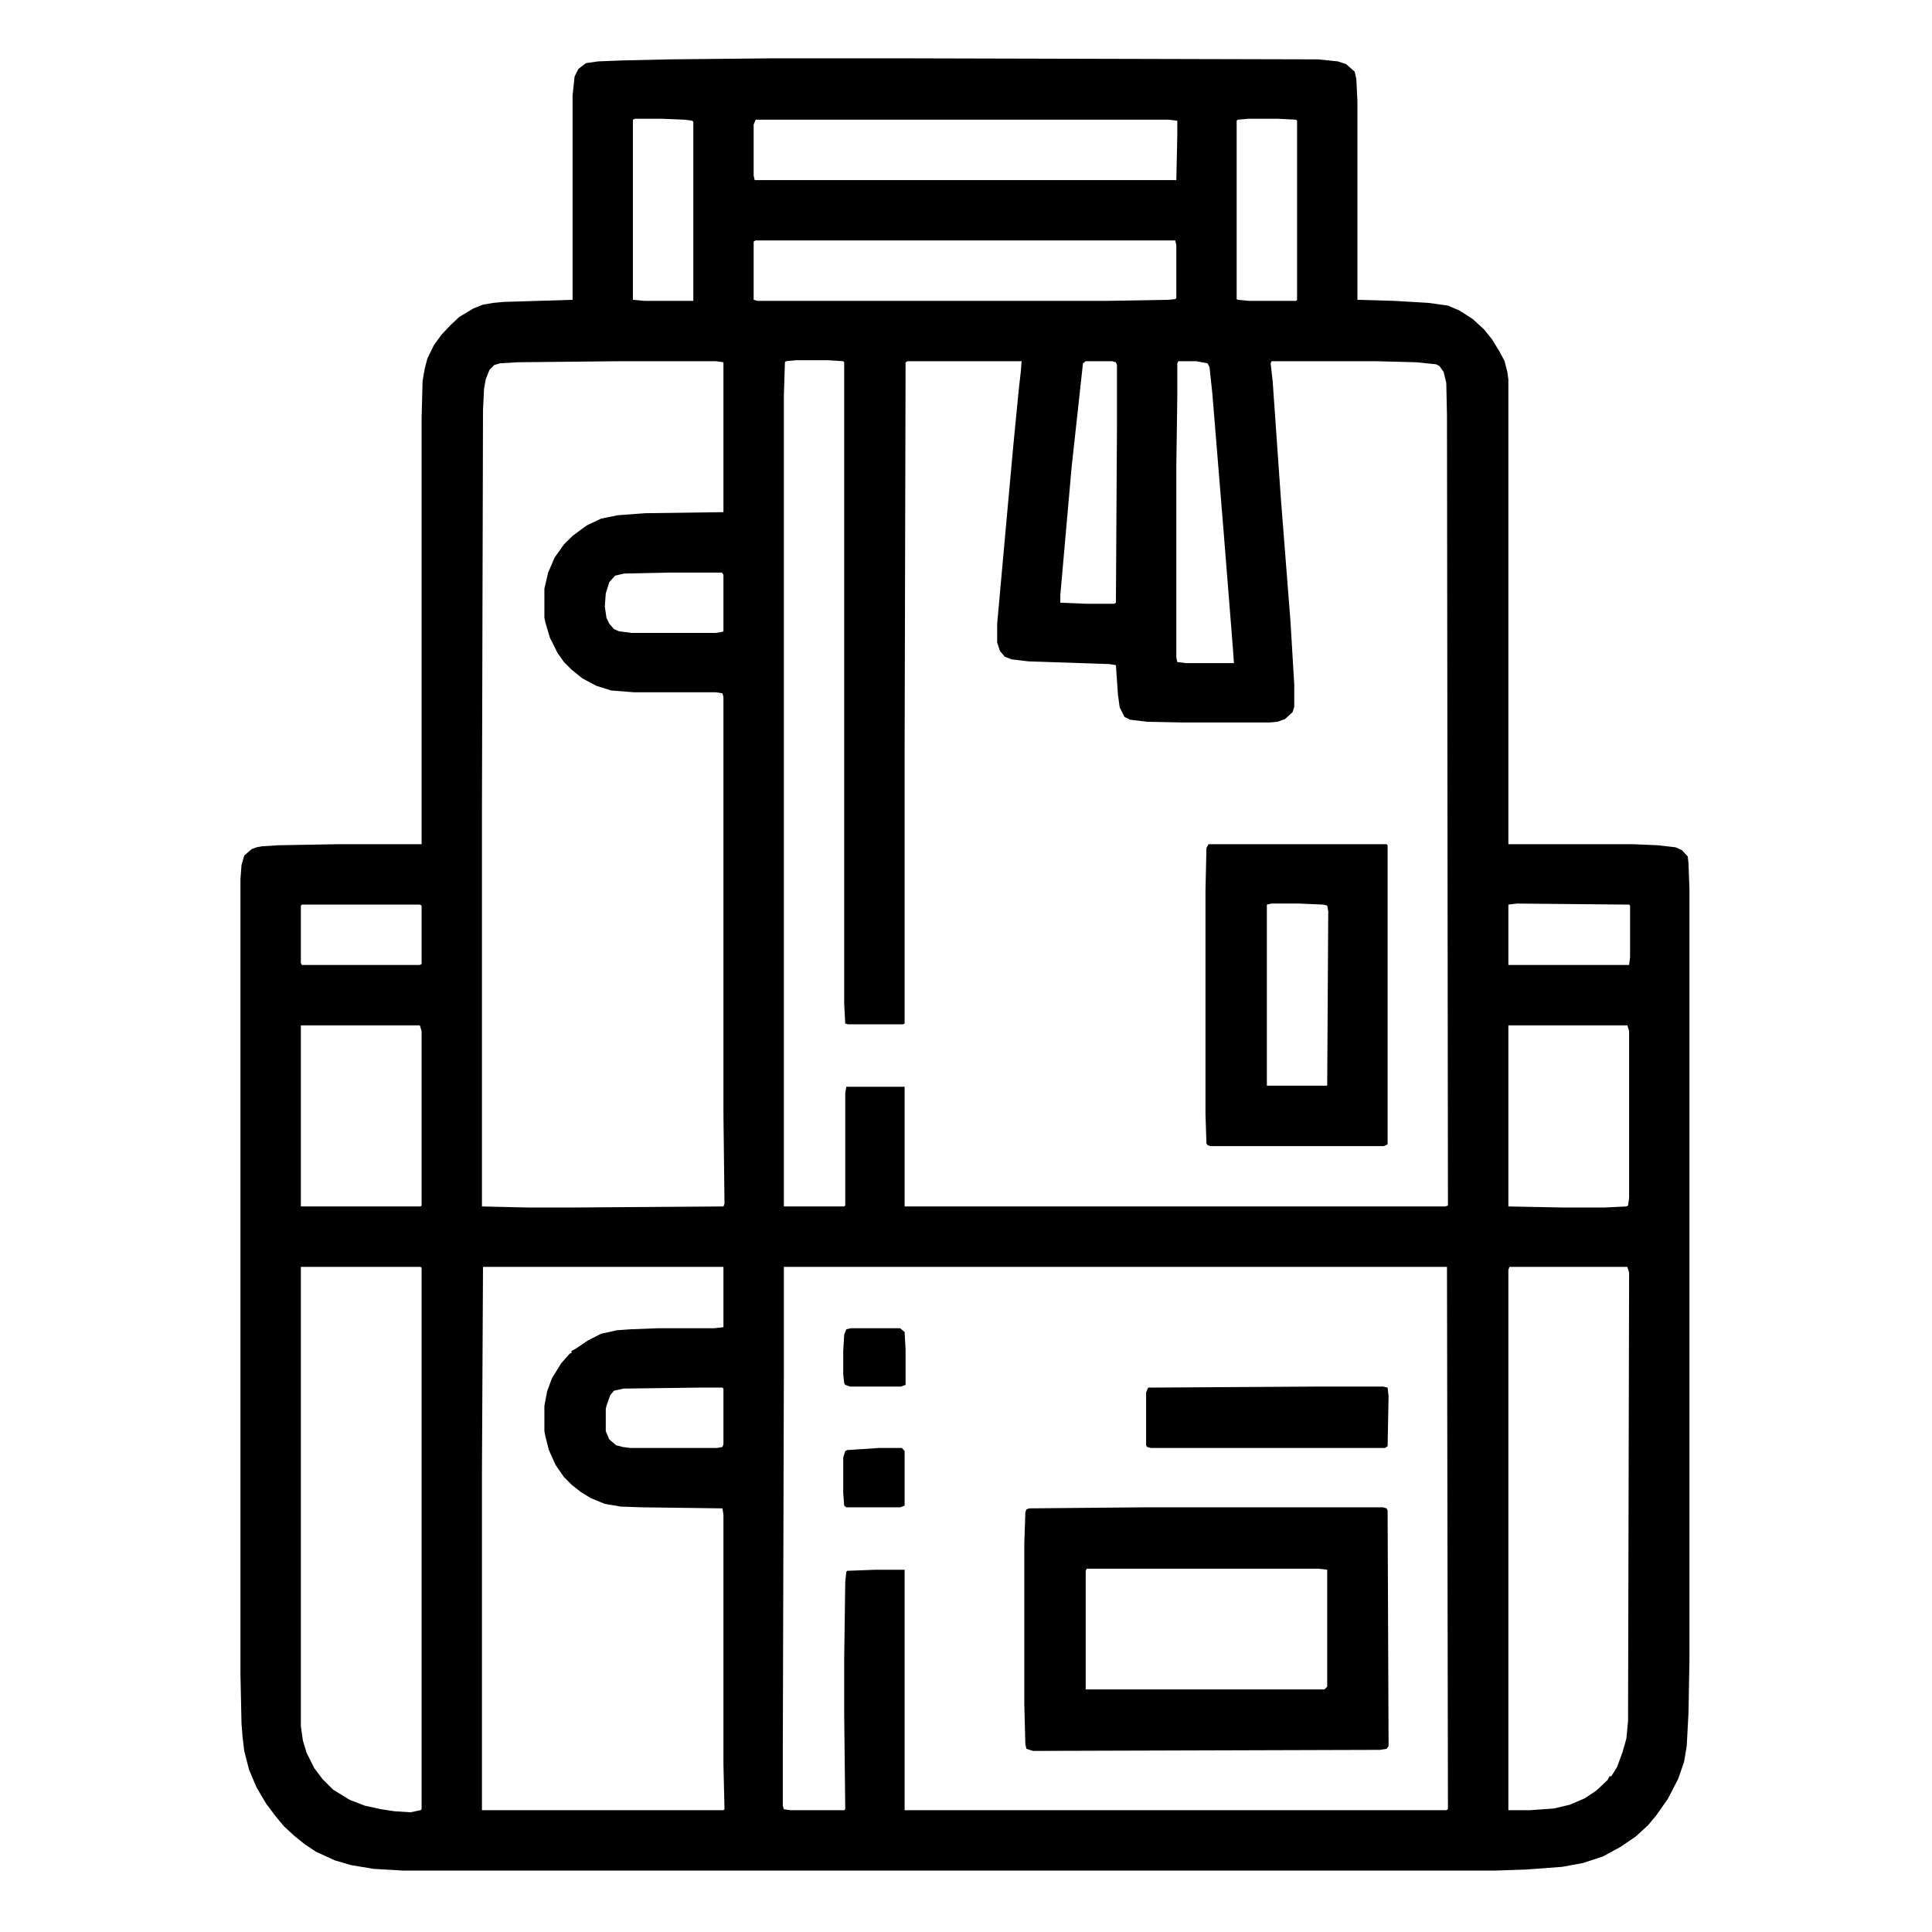 <?xml version="1.0" encoding="UTF-8"?> <svg xmlns="http://www.w3.org/2000/svg" xmlns:xlink="http://www.w3.org/1999/xlink" width="22px" height="22px" viewBox="0 0 22 22" version="1.1"><g id="surface1"><path style=" stroke:none;fill-rule:nonzero;fill:rgb(0%,0%,0%);fill-opacity:1;" d="M 8.809 0.664 L 10.238 0.664 L 15.008 0.676 L 15.234 0.699 L 15.328 0.73 L 15.426 0.816 L 15.445 0.902 L 15.457 1.148 L 15.457 3.414 L 15.875 3.426 L 16.266 3.449 L 16.488 3.48 L 16.617 3.535 L 16.77 3.633 L 16.898 3.75 L 16.992 3.867 L 17.078 4.008 L 17.133 4.113 L 17.164 4.234 L 17.176 4.32 L 17.176 9.613 L 18.594 9.613 L 18.875 9.625 L 19.078 9.648 L 19.152 9.68 L 19.219 9.754 L 19.227 9.828 L 19.238 10.129 L 19.238 18.906 L 19.227 19.508 L 19.207 19.883 L 19.176 20.066 L 19.109 20.258 L 18.992 20.484 L 18.863 20.668 L 18.766 20.785 L 18.625 20.914 L 18.453 21.031 L 18.25 21.141 L 18.023 21.215 L 17.789 21.258 L 17.371 21.289 L 17.016 21.301 L 4.598 21.301 L 4.254 21.281 L 3.996 21.238 L 3.812 21.184 L 3.598 21.086 L 3.469 21 L 3.352 20.906 L 3.234 20.797 L 3.137 20.68 L 3.031 20.539 L 2.922 20.355 L 2.836 20.152 L 2.781 19.938 L 2.762 19.777 L 2.75 19.625 L 2.738 19.066 L 2.738 10.012 L 2.75 9.852 L 2.781 9.742 L 2.867 9.668 L 2.922 9.648 L 2.984 9.637 L 3.168 9.625 L 3.855 9.613 L 4.801 9.613 L 4.801 4.758 L 4.812 4.34 L 4.836 4.199 L 4.867 4.082 L 4.941 3.93 L 5.027 3.812 L 5.125 3.707 L 5.23 3.609 L 5.391 3.512 L 5.5 3.469 L 5.617 3.449 L 5.734 3.438 L 6.52 3.414 L 6.52 1.086 L 6.543 0.871 L 6.586 0.785 L 6.672 0.719 L 6.812 0.699 L 7.09 0.688 L 7.625 0.676 Z M 7.23 1.352 L 7.207 1.363 L 7.207 3.414 L 7.336 3.426 L 7.895 3.426 L 7.895 1.387 L 7.883 1.375 L 7.797 1.363 L 7.531 1.352 Z M 14.223 1.352 L 14.094 1.363 L 14.082 1.375 L 14.082 3.406 L 14.094 3.414 L 14.223 3.426 L 14.758 3.426 L 14.77 3.414 L 14.77 1.375 L 14.758 1.363 L 14.547 1.352 Z M 8.605 1.363 L 8.582 1.418 L 8.582 2 L 8.594 2.051 L 13.395 2.051 L 13.406 1.547 L 13.406 1.375 L 13.309 1.363 Z M 8.605 2.738 L 8.582 2.75 L 8.582 3.414 L 8.625 3.426 L 12.609 3.426 L 13.309 3.414 L 13.383 3.406 L 13.395 3.395 L 13.395 2.793 L 13.383 2.738 Z M 12.363 4.113 L 12.332 4.137 L 12.277 4.641 L 12.203 5.316 L 12.074 6.777 L 12.074 6.863 L 12.363 6.875 L 12.688 6.875 L 12.707 6.863 L 12.719 4.867 L 12.719 4.156 L 12.707 4.125 L 12.664 4.113 Z M 13.418 4.113 L 13.406 4.137 L 13.406 4.523 L 13.395 5.305 L 13.395 7.488 L 13.406 7.539 L 13.504 7.551 L 14.051 7.551 L 14.039 7.379 L 13.934 6.059 L 13.805 4.48 L 13.773 4.18 L 13.75 4.137 L 13.621 4.113 Z M 9.066 4.102 L 8.949 4.113 L 8.938 4.125 L 8.926 4.512 L 8.926 13.738 L 9.613 13.738 L 9.625 13.727 L 9.625 12.449 L 9.637 12.375 L 10.301 12.375 L 10.301 13.738 L 16.457 13.738 L 16.488 13.727 L 16.477 4.727 L 16.469 4.359 L 16.438 4.234 L 16.391 4.168 L 16.352 4.148 L 16.125 4.125 L 15.664 4.113 L 14.48 4.113 L 14.469 4.137 L 14.492 4.34 L 14.586 5.684 L 14.695 7.078 L 14.738 7.797 L 14.738 8.047 L 14.719 8.109 L 14.633 8.188 L 14.547 8.219 L 14.461 8.227 L 13.469 8.227 L 13.062 8.219 L 12.867 8.195 L 12.805 8.164 L 12.75 8.055 L 12.73 7.906 L 12.707 7.574 L 12.633 7.562 L 11.711 7.531 L 11.516 7.508 L 11.441 7.477 L 11.387 7.414 L 11.355 7.316 L 11.355 7.102 L 11.453 6.016 L 11.539 5.07 L 11.602 4.426 L 11.625 4.223 L 11.633 4.113 L 10.336 4.113 L 10.312 4.125 L 10.301 8.562 L 10.301 11.656 L 10.281 11.664 L 9.656 11.664 L 9.625 11.656 L 9.613 11.43 L 9.613 4.125 L 9.602 4.113 L 9.43 4.102 Z M 7.078 4.113 L 5.898 4.125 L 5.695 4.137 L 5.629 4.156 L 5.574 4.211 L 5.531 4.32 L 5.512 4.426 L 5.5 4.672 L 5.488 9.238 L 5.488 13.738 L 6.004 13.75 L 6.543 13.75 L 8.238 13.738 L 8.25 13.707 L 8.238 12.695 L 8.238 7.938 L 8.227 7.895 L 8.152 7.883 L 7.219 7.883 L 6.961 7.863 L 6.789 7.809 L 6.629 7.723 L 6.508 7.625 L 6.422 7.539 L 6.348 7.434 L 6.262 7.262 L 6.211 7.09 L 6.199 7.035 L 6.199 6.703 L 6.242 6.52 L 6.316 6.348 L 6.422 6.199 L 6.52 6.102 L 6.68 5.984 L 6.844 5.906 L 7.035 5.867 L 7.348 5.844 L 8.238 5.832 L 8.238 4.125 L 8.152 4.113 Z M 7.617 6.52 L 7.109 6.531 L 7.004 6.555 L 6.938 6.629 L 6.898 6.758 L 6.887 6.906 L 6.906 7.035 L 6.938 7.102 L 6.992 7.164 L 7.047 7.188 L 7.188 7.207 L 8.152 7.207 L 8.227 7.195 L 8.238 7.188 L 8.238 6.543 L 8.219 6.52 Z M 3.438 10.301 L 3.426 10.312 L 3.426 10.969 L 3.438 10.988 L 4.781 10.988 L 4.801 10.977 L 4.801 10.312 L 4.781 10.301 Z M 17.273 10.289 L 17.176 10.301 L 17.176 10.988 L 18.551 10.988 L 18.562 10.902 L 18.562 10.312 L 18.551 10.301 Z M 3.426 11.676 L 3.426 13.738 L 4.789 13.738 L 4.801 13.727 L 4.801 11.742 L 4.781 11.676 Z M 17.176 11.676 L 17.176 13.738 L 17.789 13.75 L 18.273 13.75 L 18.52 13.738 L 18.539 13.727 L 18.551 13.641 L 18.551 11.742 L 18.531 11.676 Z M 3.426 14.426 L 3.426 19.656 L 3.449 19.82 L 3.492 19.961 L 3.578 20.133 L 3.672 20.258 L 3.793 20.379 L 3.984 20.496 L 4.156 20.562 L 4.34 20.602 L 4.492 20.625 L 4.672 20.637 L 4.789 20.613 L 4.801 20.602 L 4.801 14.438 L 4.789 14.426 Z M 5.5 14.426 L 5.488 16.758 L 5.488 20.613 L 8.238 20.613 L 8.25 20.602 L 8.238 20.098 L 8.238 17.25 L 8.227 17.176 L 7.305 17.164 L 7.07 17.156 L 6.887 17.125 L 6.727 17.059 L 6.617 16.992 L 6.508 16.906 L 6.422 16.82 L 6.328 16.684 L 6.25 16.512 L 6.211 16.359 L 6.199 16.297 L 6.199 16.008 L 6.23 15.844 L 6.285 15.695 L 6.391 15.523 L 6.488 15.414 L 6.508 15.406 L 6.508 15.383 L 6.555 15.359 L 6.691 15.266 L 6.844 15.188 L 7.023 15.148 L 7.176 15.137 L 7.488 15.125 L 8.133 15.125 L 8.238 15.113 L 8.238 14.426 Z M 8.926 14.426 L 8.926 15.641 L 8.914 19.938 L 8.914 20.562 L 8.926 20.602 L 9 20.613 L 9.613 20.613 L 9.625 20.602 L 9.613 19.531 L 9.613 18.883 L 9.625 18.016 L 9.637 17.898 L 9.648 17.887 L 9.969 17.875 L 10.301 17.875 L 10.301 20.613 L 16.469 20.613 L 16.488 20.602 L 16.477 14.426 Z M 17.188 14.426 L 17.176 14.461 L 17.176 20.613 L 17.422 20.613 L 17.691 20.594 L 17.875 20.551 L 18.047 20.477 L 18.176 20.391 L 18.305 20.27 L 18.328 20.227 L 18.348 20.227 L 18.414 20.121 L 18.477 19.949 L 18.52 19.797 L 18.539 19.594 L 18.551 14.492 L 18.531 14.426 Z M 7.949 15.801 L 7.102 15.812 L 6.992 15.836 L 6.949 15.887 L 6.906 16.008 L 6.898 16.047 L 6.898 16.297 L 6.938 16.391 L 7.016 16.457 L 7.09 16.477 L 7.176 16.488 L 8.164 16.488 L 8.227 16.477 L 8.238 16.445 L 8.238 15.812 L 8.227 15.801 Z M 7.949 15.801 "></path><path style=" stroke:none;fill-rule:nonzero;fill:rgb(0%,0%,0%);fill-opacity:1;" d="M 13.039 17.164 L 15.75 17.164 L 15.789 17.176 L 15.801 17.199 L 15.812 19.883 L 15.789 19.914 L 15.715 19.926 L 11.762 19.938 L 11.688 19.914 L 11.676 19.863 L 11.664 19.41 L 11.664 17.574 L 11.676 17.219 L 11.688 17.188 L 11.719 17.176 Z M 12.375 17.863 L 12.363 17.887 L 12.363 19.238 L 15.082 19.238 L 15.113 19.207 L 15.113 17.875 L 15.016 17.863 Z M 12.375 17.863 "></path><path style=" stroke:none;fill-rule:nonzero;fill:rgb(0%,0%,0%);fill-opacity:1;" d="M 13.762 9.613 L 15.789 9.613 L 15.801 9.625 L 15.801 13.031 L 15.758 13.051 L 13.781 13.051 L 13.75 13.039 L 13.738 13.02 L 13.727 12.688 L 13.727 10.141 L 13.738 9.656 Z M 14.48 10.289 L 14.426 10.301 L 14.426 12.363 L 15.113 12.363 L 15.125 10.375 L 15.113 10.312 L 15.07 10.301 L 14.793 10.289 Z M 14.48 10.289 "></path><path style=" stroke:none;fill-rule:nonzero;fill:rgb(0%,0%,0%);fill-opacity:1;" d="M 15.016 15.789 L 15.75 15.789 L 15.801 15.801 L 15.812 15.898 L 15.801 16.469 L 15.77 16.488 L 13.105 16.488 L 13.062 16.477 L 13.051 16.457 L 13.051 15.855 L 13.074 15.801 Z M 15.016 15.789 "></path><path style=" stroke:none;fill-rule:nonzero;fill:rgb(0%,0%,0%);fill-opacity:1;" d="M 10.012 16.488 L 10.27 16.488 L 10.301 16.523 L 10.301 17.145 L 10.25 17.164 L 9.637 17.164 L 9.613 17.145 L 9.602 17.004 L 9.602 16.598 L 9.625 16.523 L 9.648 16.512 Z M 10.012 16.488 "></path><path style=" stroke:none;fill-rule:nonzero;fill:rgb(0%,0%,0%);fill-opacity:1;" d="M 9.688 15.125 L 10.25 15.125 L 10.301 15.168 L 10.312 15.371 L 10.312 15.77 L 10.258 15.789 L 9.68 15.789 L 9.625 15.77 L 9.613 15.75 L 9.602 15.652 L 9.602 15.383 L 9.613 15.199 L 9.637 15.137 Z M 9.688 15.125 "></path></g></svg> 